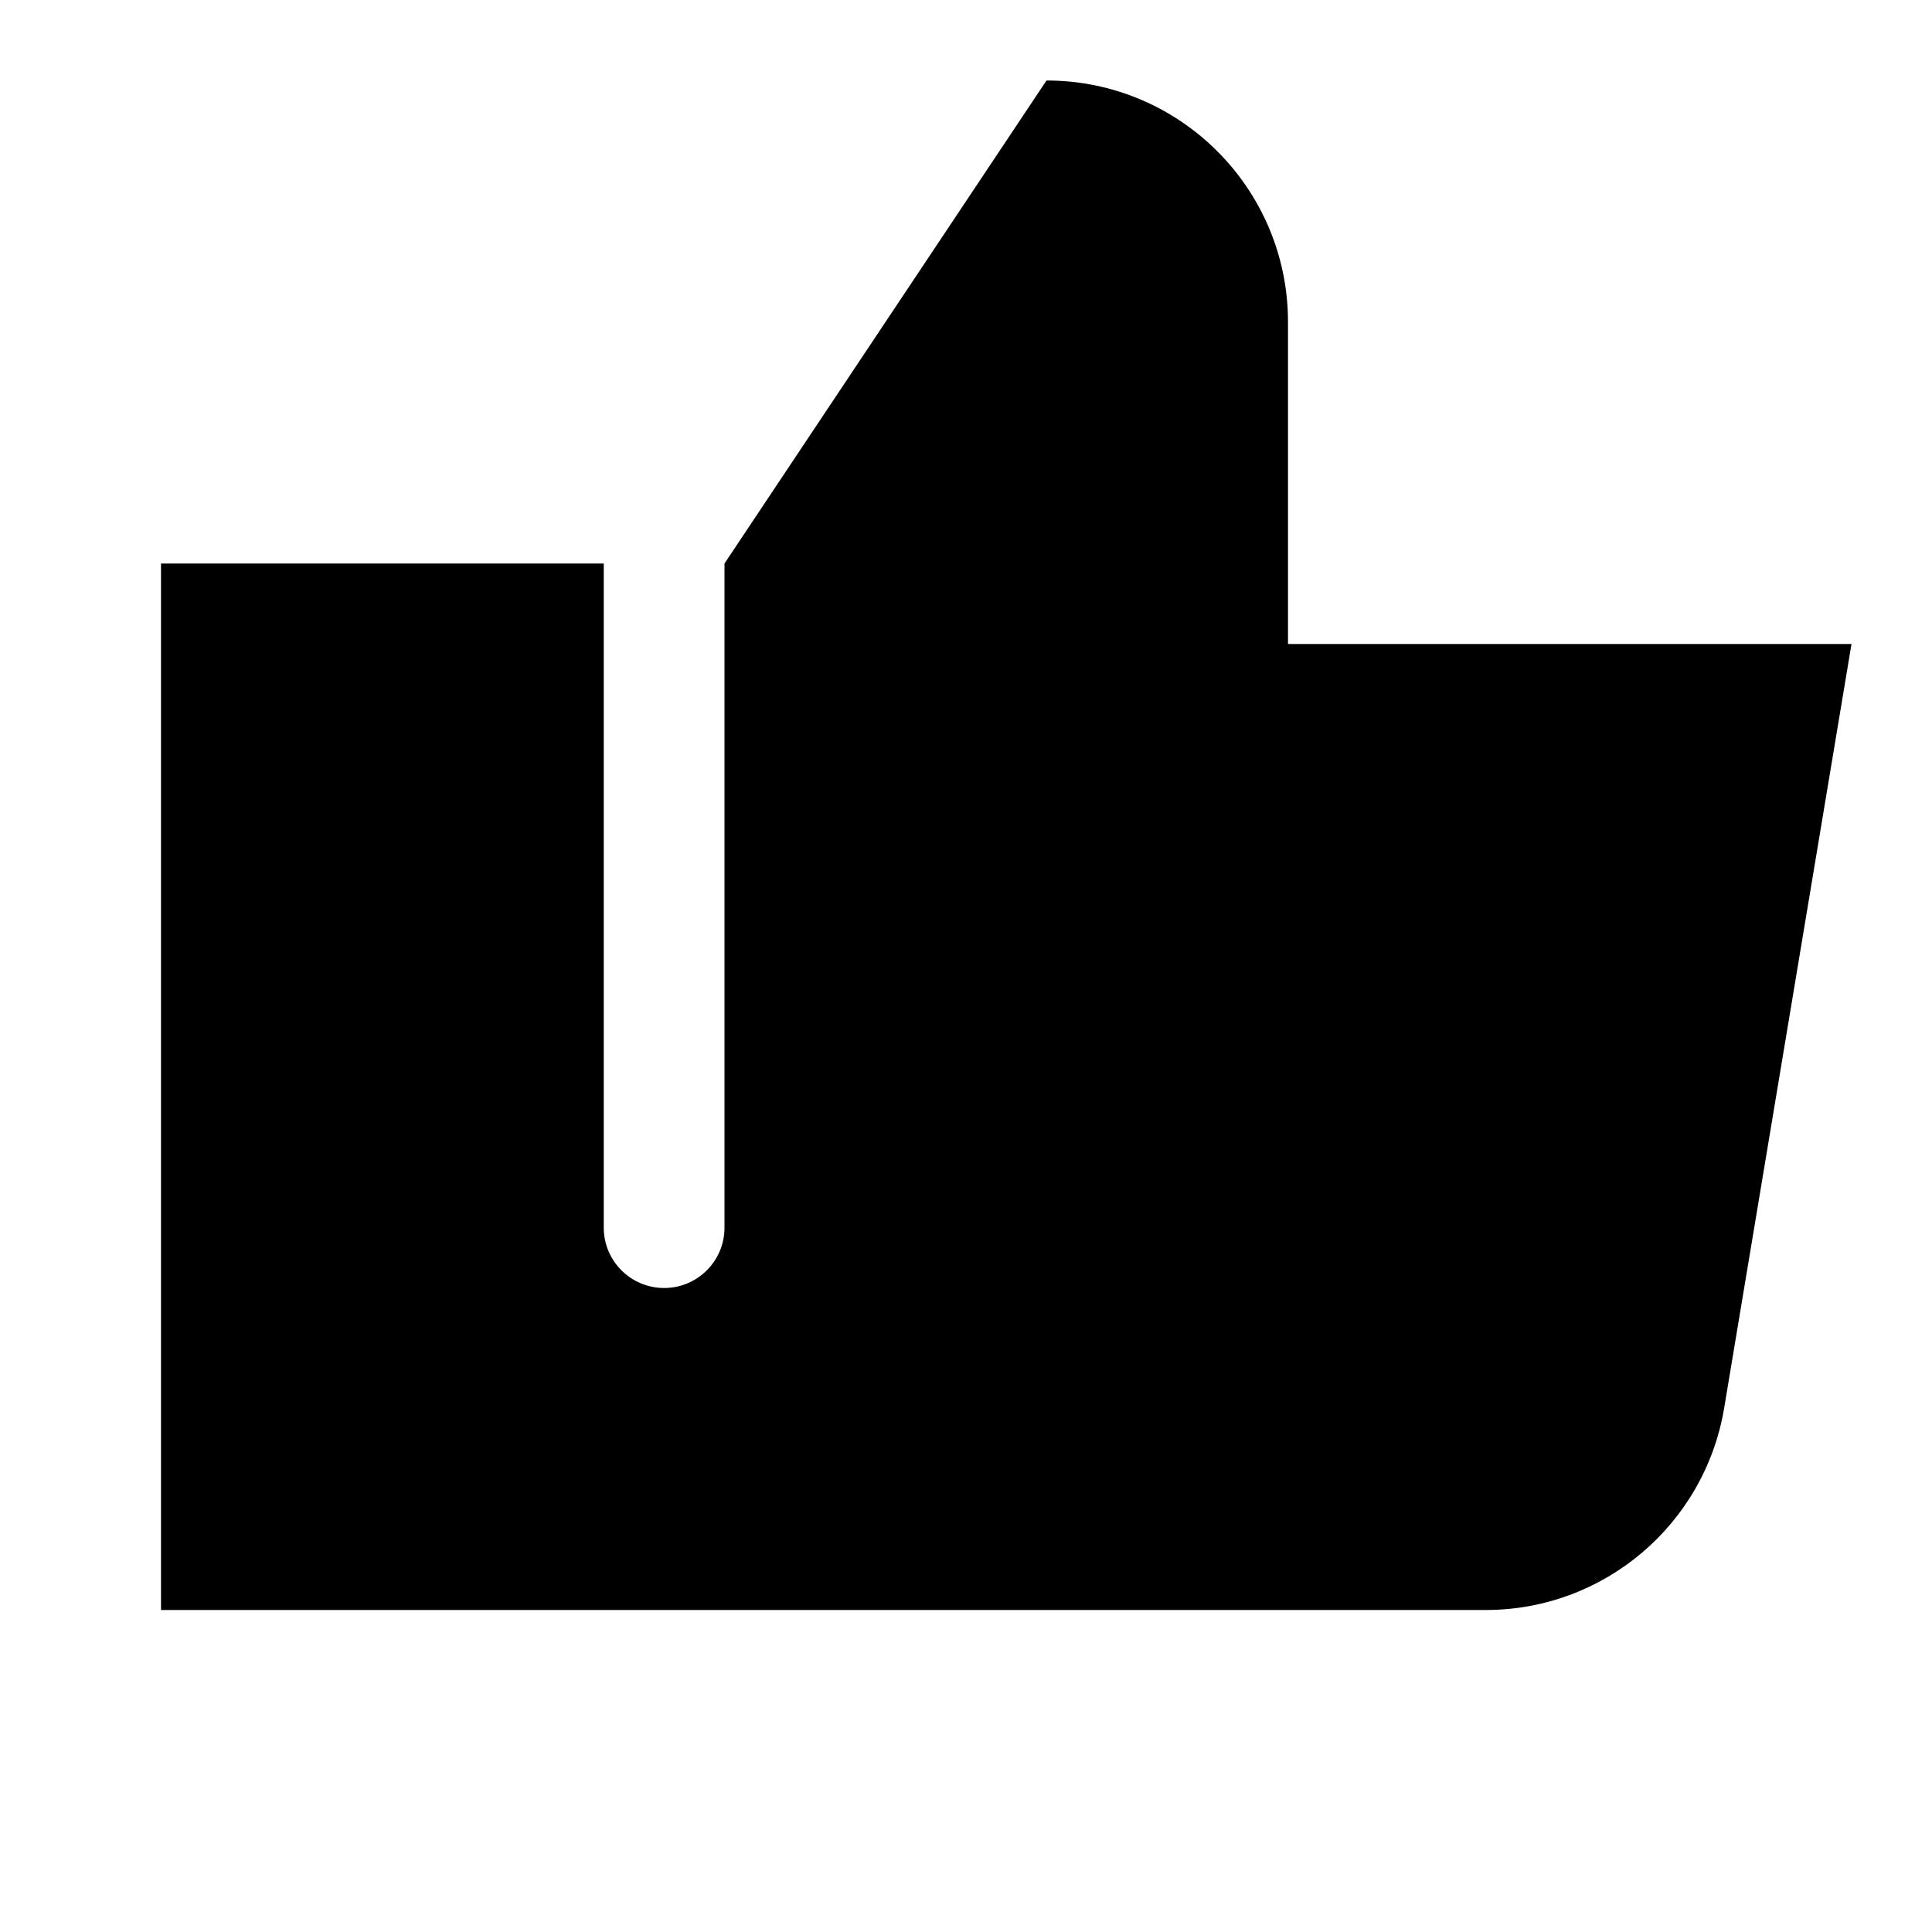 <svg xmlns="http://www.w3.org/2000/svg" viewBox="0 0 672 672"><!--! Font Awesome Pro 7.1.0 by @fontawesome - https://fontawesome.com License - https://fontawesome.com/license (Commercial License) Copyright 2025 Fonticons, Inc. --><path fill="currentColor" d="M364 28L252 196L252 427C252 438.6 242.6 448 231 448C219.4 448 210 438.6 210 427L210 196L56 196L56 560L516.8 560C557.9 560 592.9 530.3 599.7 489.8L644 224L448 224L448 112C448 65.6 410.4 28 364 28z"/></svg>